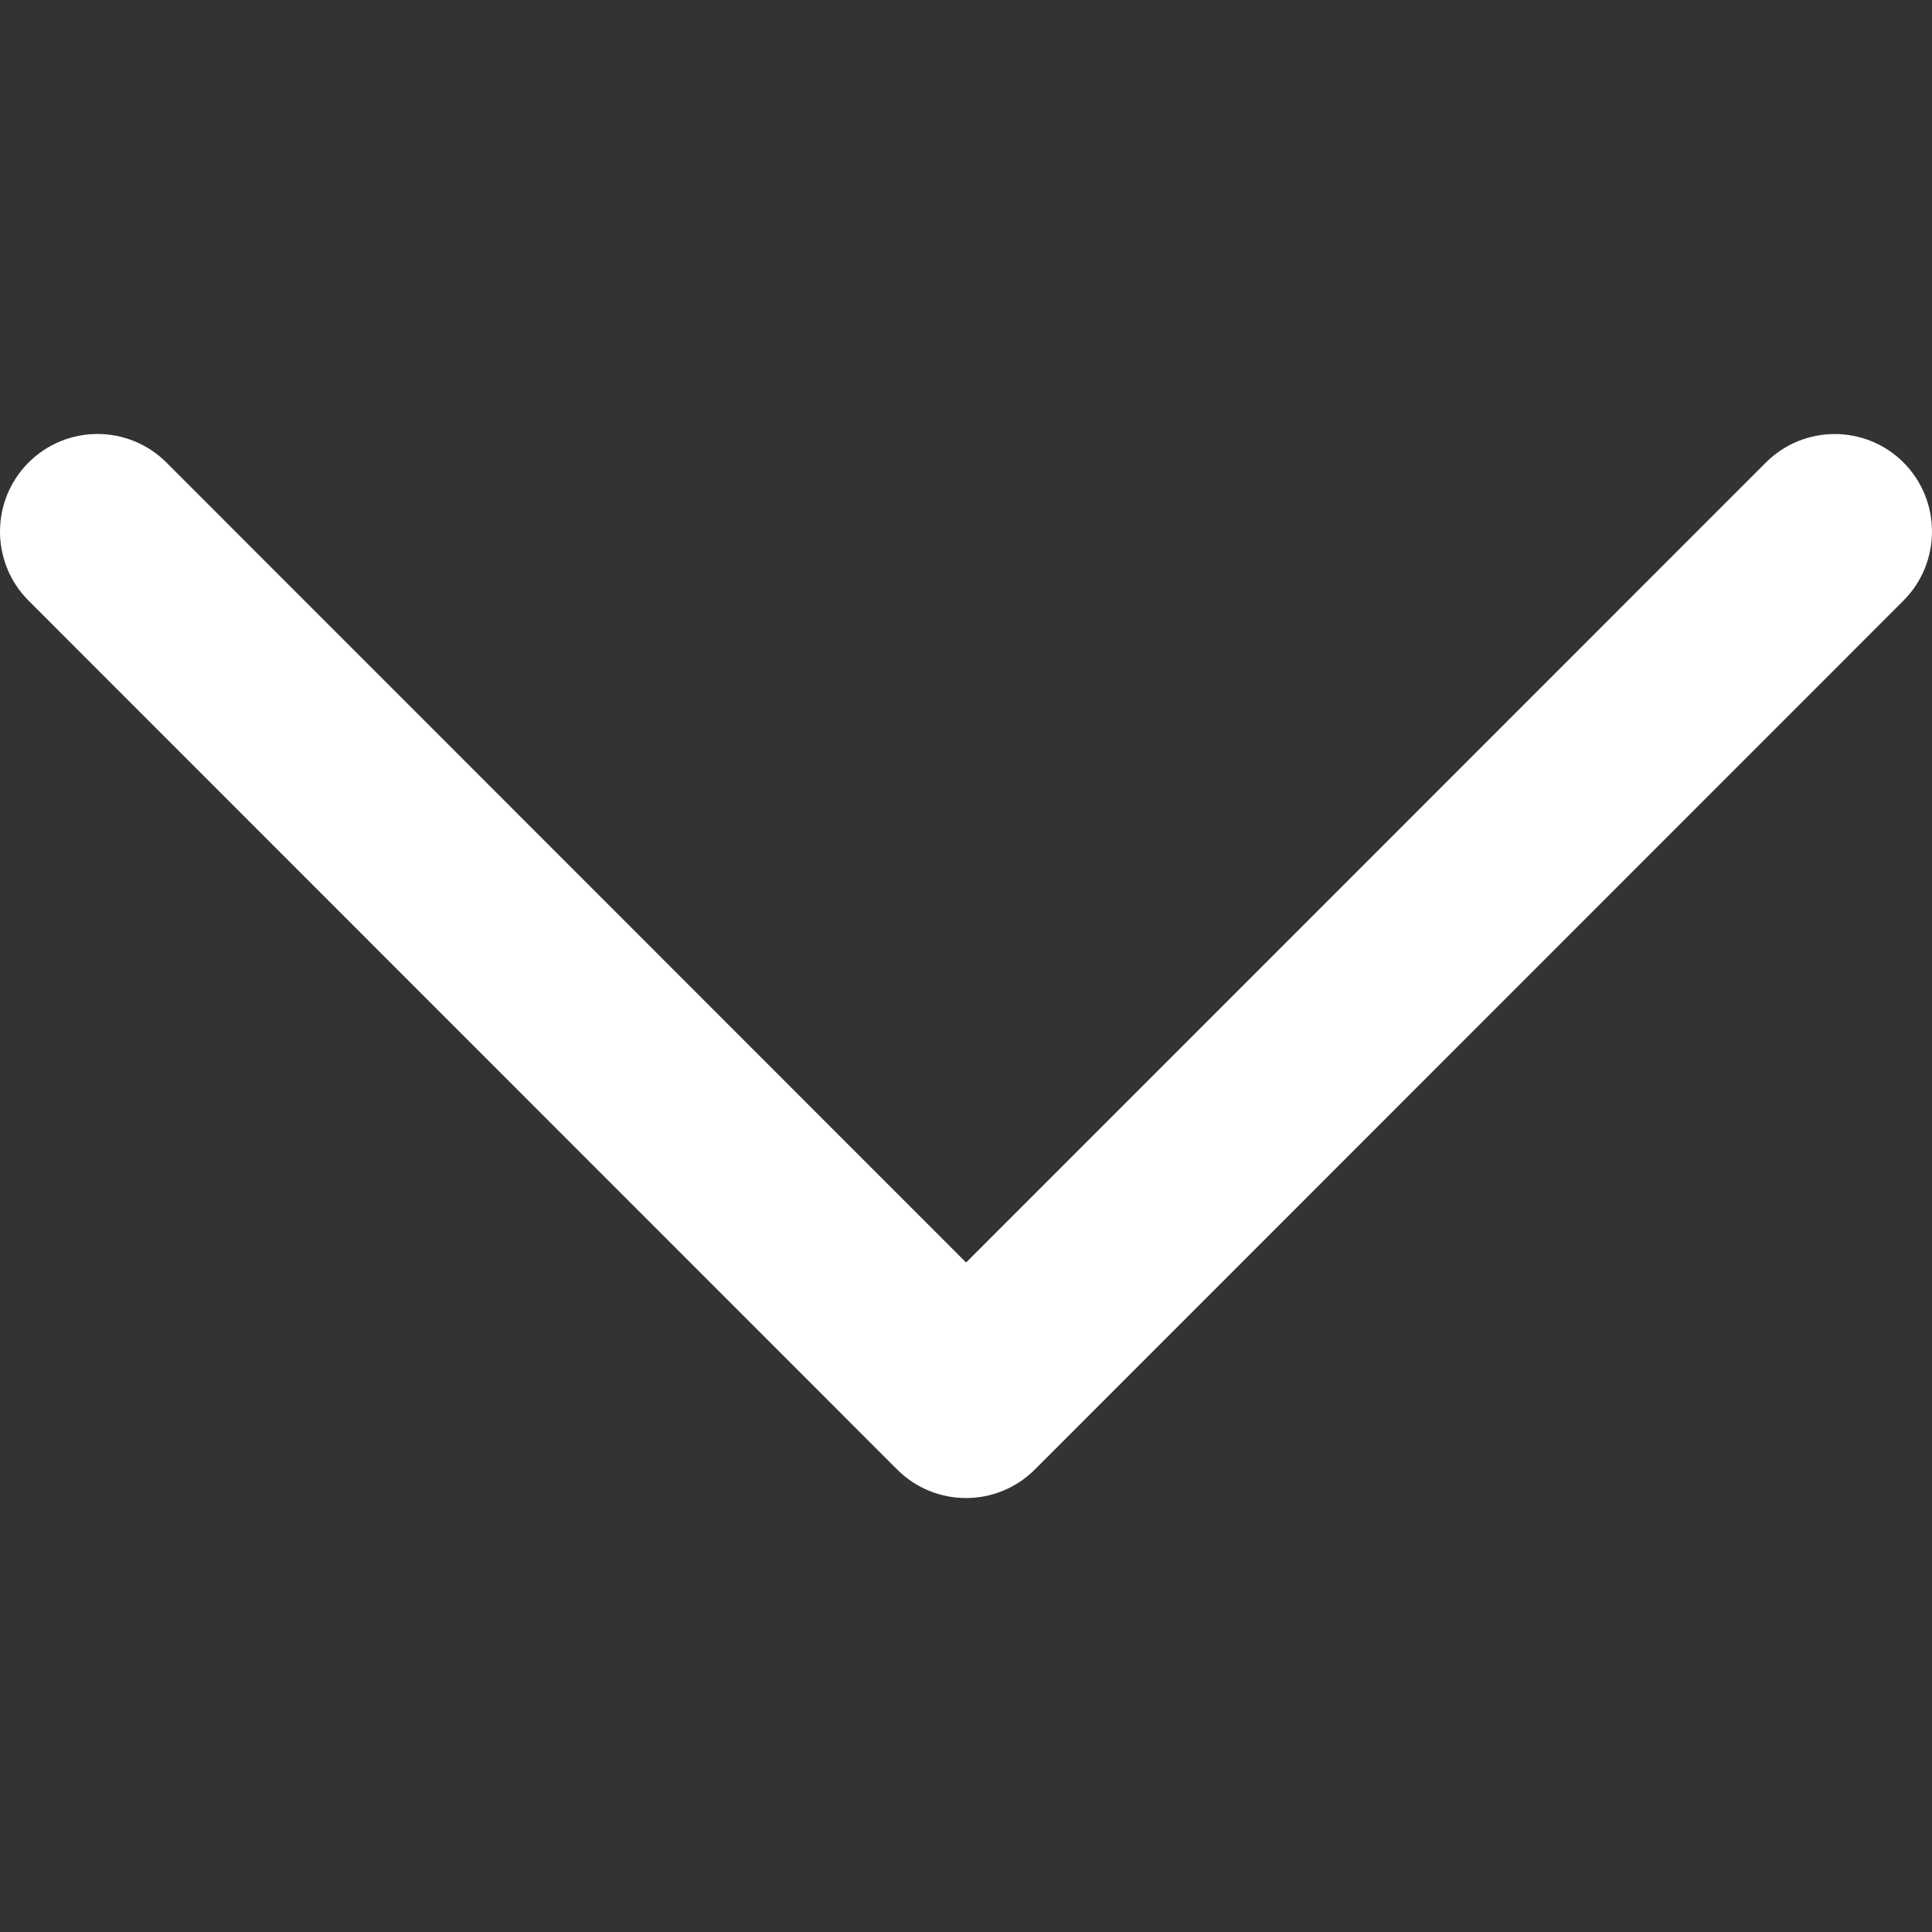 <?xml version="1.0" encoding="utf-8"?>
<!-- Generator: Adobe Illustrator 24.1.3, SVG Export Plug-In . SVG Version: 6.00 Build 0)  -->
<svg version="1.1" id="Layer_1" xmlns="http://www.w3.org/2000/svg" xmlns:xlink="http://www.w3.org/1999/xlink" x="0px" y="0px"
	 viewBox="0 0 2048 2048" style="enable-background:new 0 0 2048 2048;" xml:space="preserve">
<rect x="0" y="0" width="2048" height="2048" fill="#333333" stroke="none"/>
<style type="text/css">
	.st0{fill:#FFFFFF;}
</style>
<path class="st0" d="M1871.77,490.44l-847.66,847.87L176.44,490.34c-40.41-40.41-105.79-40.41-146.21,0
	c-40.31,40.41-40.31,105.89,0,146.31l920.72,921.02l0,0l0,0c40.31,40.41,105.79,40.41,146.1,0l920.71-921.02
	c40.31-40.41,40.31-106,0-146.41C1977.56,450.02,1912.08,450.02,1871.77,490.44z"/>
</svg>
